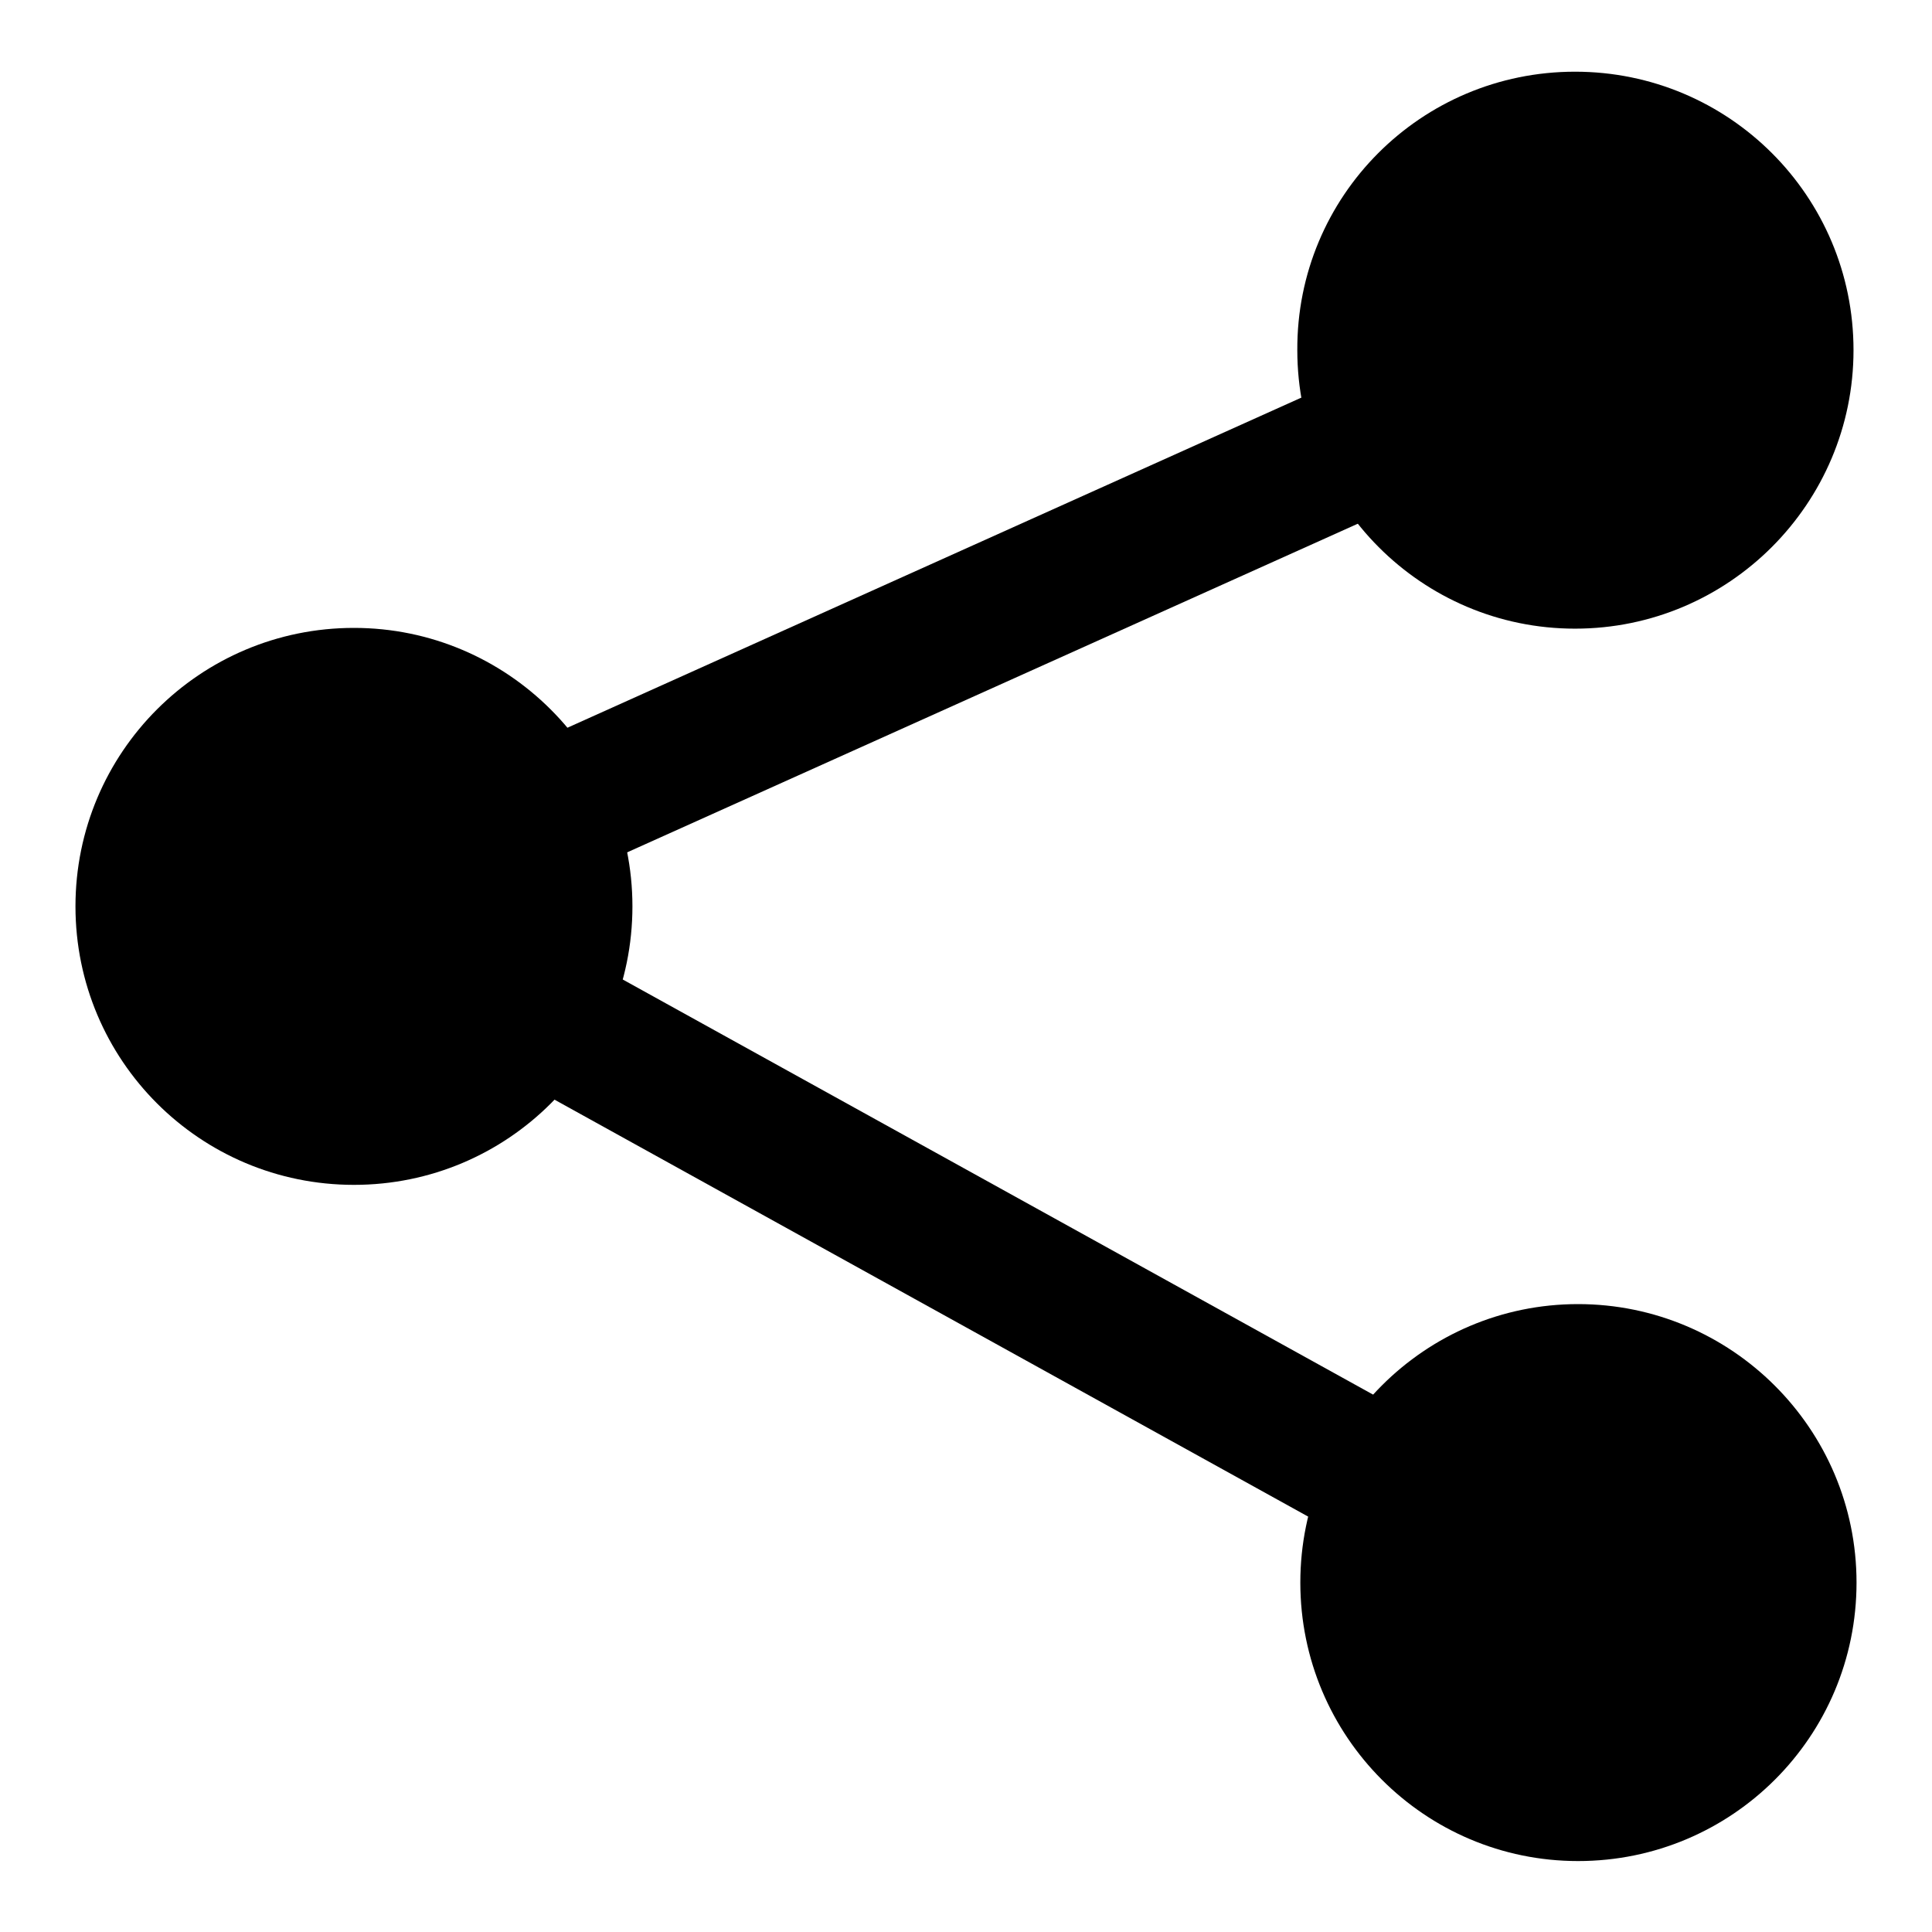 <?xml version="1.0" encoding="utf-8"?>
<!-- Svg Vector Icons : http://www.onlinewebfonts.com/icon -->
<!DOCTYPE svg PUBLIC "-//W3C//DTD SVG 1.1//EN" "http://www.w3.org/Graphics/SVG/1.1/DTD/svg11.dtd">
<svg version="1.1" xmlns="http://www.w3.org/2000/svg" xmlns:xlink="http://www.w3.org/1999/xlink" x="0px" y="0px" viewBox="0 0 256 256" enable-background="new 0 0 256 256" xml:space="preserve">
<g><g><path fill="#000000" d="M46.9,83.2c20.3,0,36.9,16.5,36.9,36.9c0,20.4-16.5,36.9-36.9,36.9c-20.4,0-36.9-16.5-36.9-36.9C10,99.7,26.5,83.2,46.9,83.2z"/><path fill="#000000" d="M208.7,9.5c20.4,0,36.9,16.5,36.9,36.9c0,20.3-16.5,36.9-36.9,36.9c-20.3,0-36.8-16.5-36.8-36.9C171.8,26,188.3,9.5,208.7,9.5z"/><path fill="#000000" d="M209.1,172.8c20.3,0,36.9,16.5,36.9,36.9c0,20.4-16.5,36.9-36.9,36.9c-20.3,0-36.8-16.5-36.8-36.9C172.3,189.3,188.8,172.8,209.1,172.8z"/><path fill="#000000" d="M47.4,129l-7.5-16.7l170.3-76.6l7.5,16.7L47.4,129z"/><path fill="#000000" d="M36.4,125.2l8.9-16l176.6,97.7l-8.9,16L36.4,125.2z"/></g></g>
</svg>